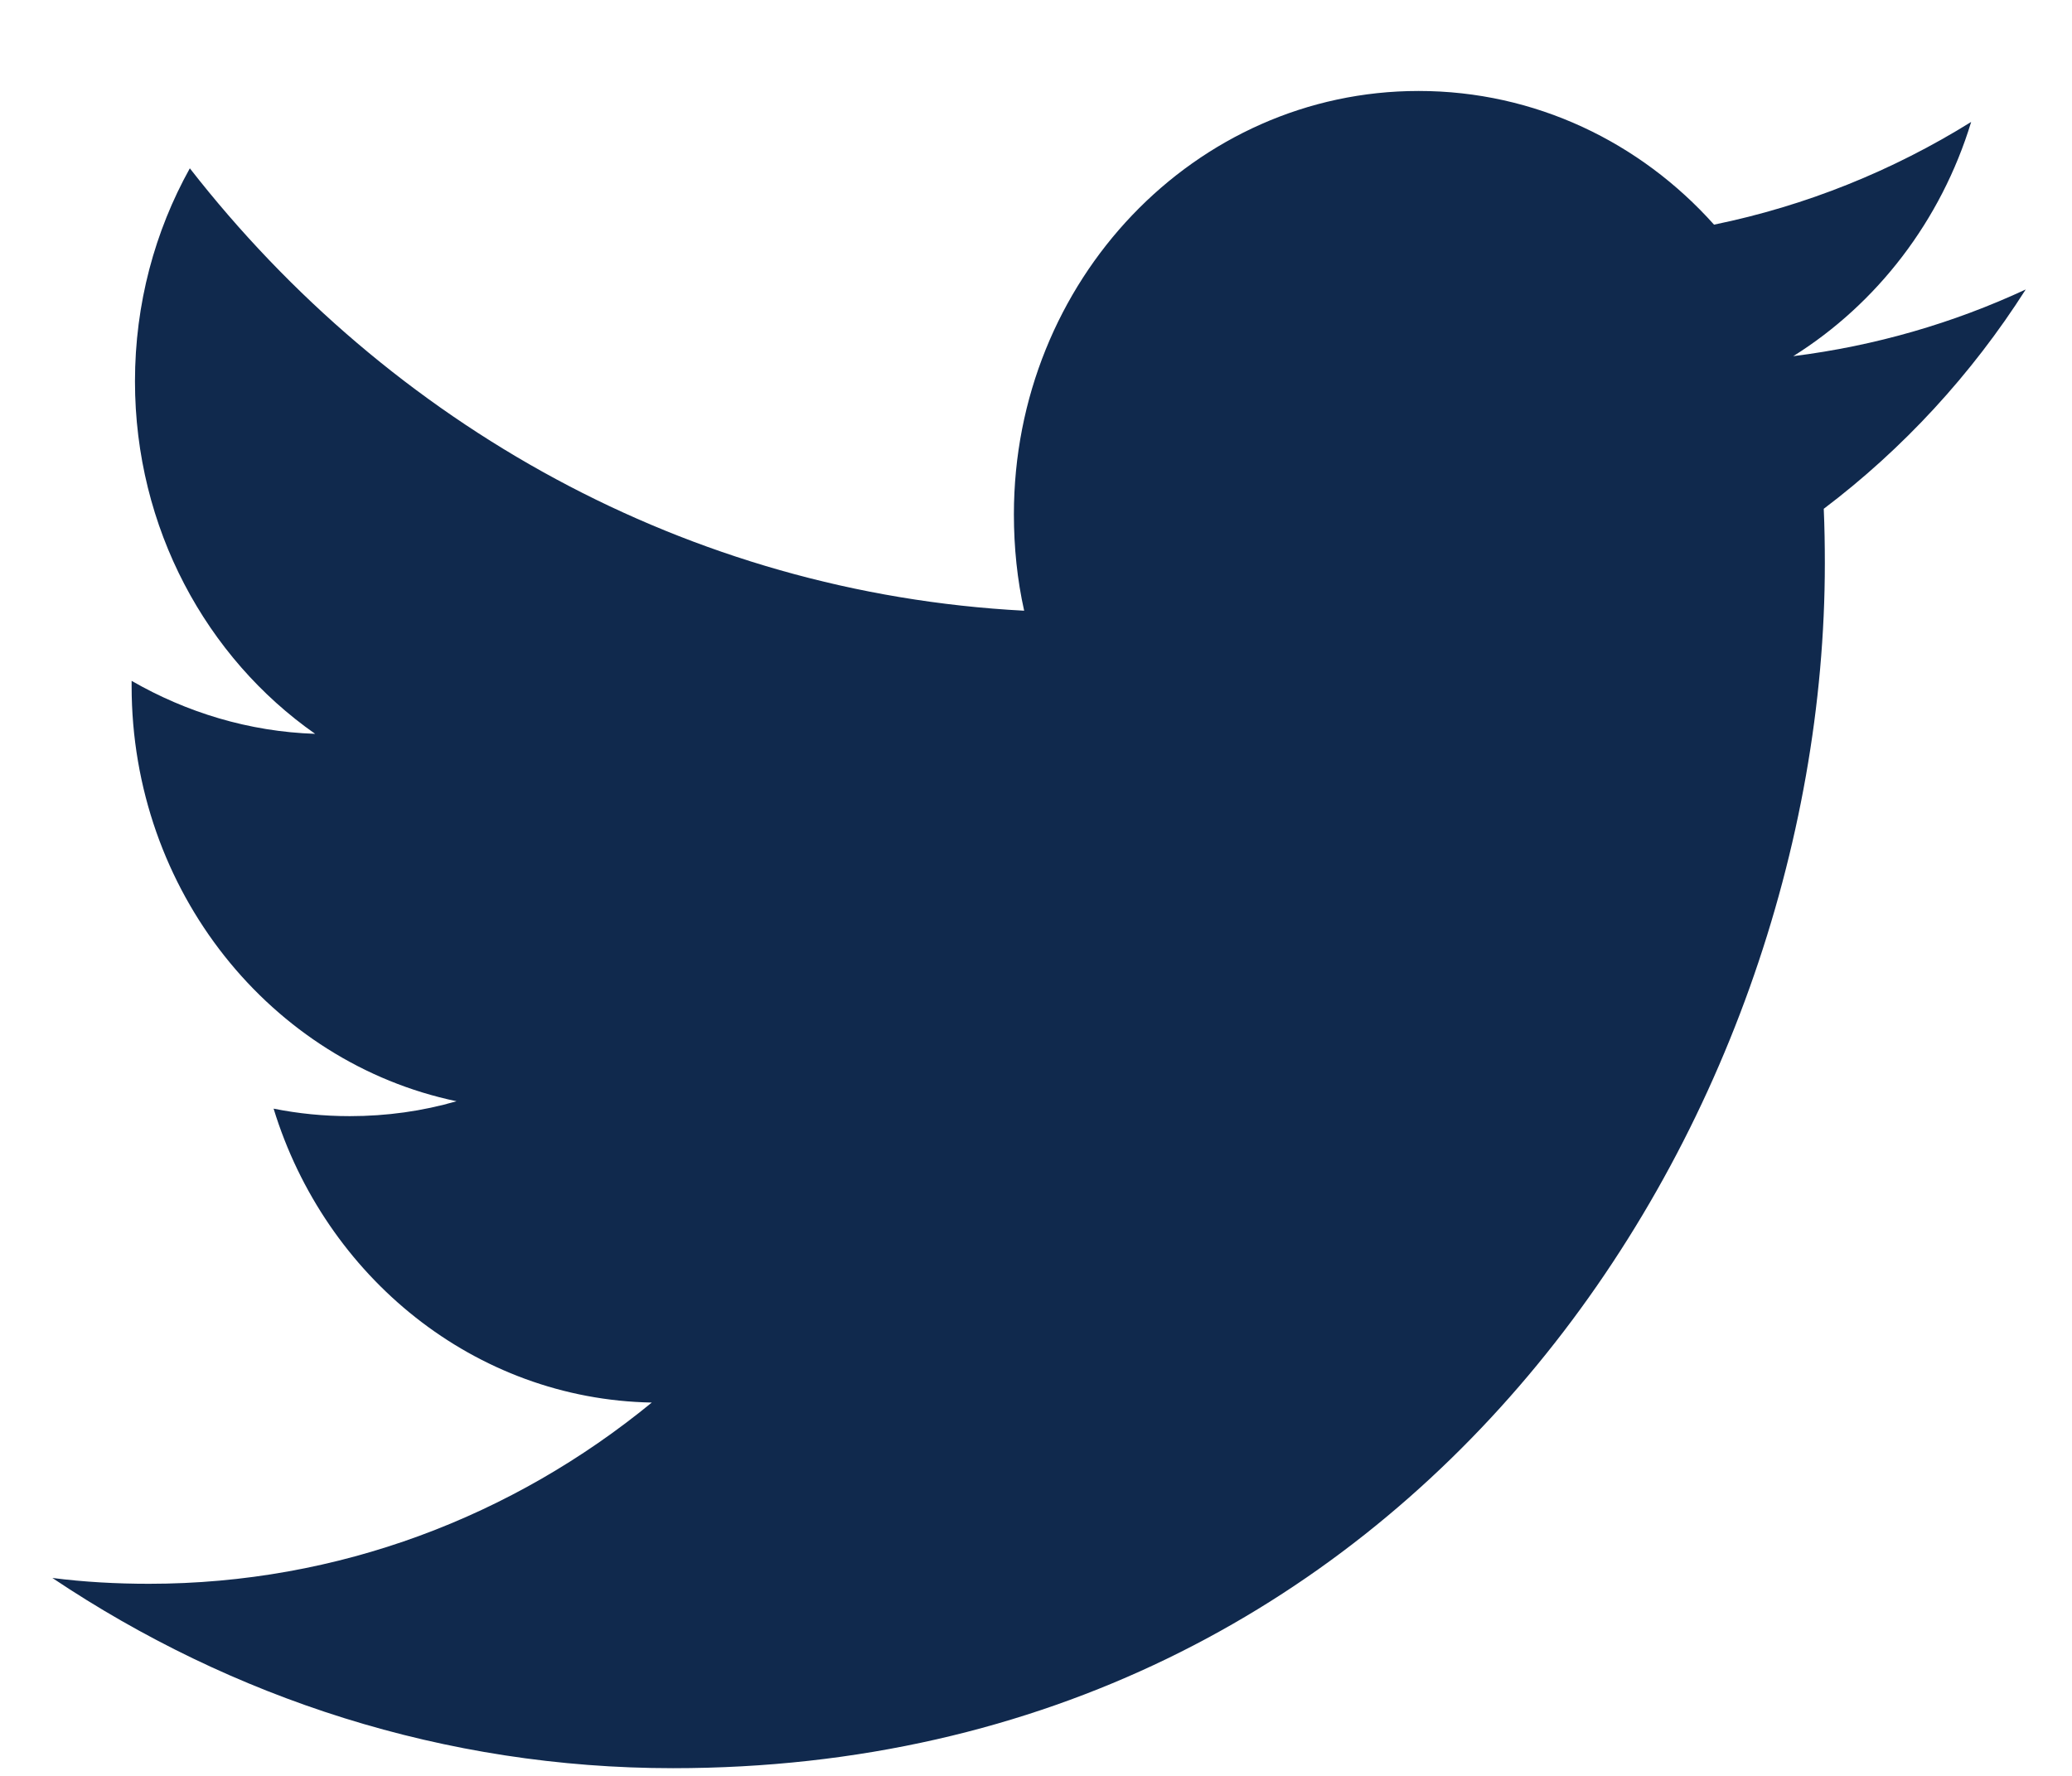 <?xml version="1.0" encoding="UTF-8"?>
<svg width="21px" height="18px" viewBox="0 0 21 18" version="1.1" xmlns="http://www.w3.org/2000/svg" xmlns:xlink="http://www.w3.org/1999/xlink">
    <!-- Generator: Sketch 52.6 (67491) - http://www.bohemiancoding.com/sketch -->
    <title>Shape</title>
    <desc>Created with Sketch.</desc>
    <g id="Symbols" stroke="none" stroke-width="1" fill="none" fill-rule="evenodd">
        <g id="Footer" transform="translate(-1083, -224)" fill="#10294D">
            <path d="M1101.175,227.61 C1102.023,227.079 1102.673,226.238 1102.978,225.236 C1102.185,225.729 1101.308,226.085 1100.372,226.277 C1099.626,225.442 1098.559,224.922 1097.378,224.922 C1095.112,224.922 1093.276,226.843 1093.276,229.213 C1093.276,229.549 1093.31,229.877 1093.38,230.19 C1089.971,230.011 1086.949,228.304 1084.924,225.706 C1084.57,226.342 1084.368,227.079 1084.368,227.865 C1084.368,229.353 1085.093,230.667 1086.194,231.438 C1085.521,231.416 1084.888,231.22 1084.334,230.901 L1084.334,230.954 C1084.334,233.034 1085.748,234.769 1087.627,235.162 C1087.282,235.262 1086.92,235.313 1086.545,235.313 C1086.281,235.313 1086.022,235.287 1085.773,235.237 C1086.295,236.941 1087.81,238.183 1089.606,238.216 C1088.201,239.368 1086.432,240.053 1084.51,240.053 C1084.179,240.053 1083.852,240.035 1083.531,239.994 C1085.347,241.211 1087.504,241.922 1089.821,241.922 C1097.369,241.922 1101.495,235.383 1101.495,229.711 C1101.495,229.525 1101.492,229.339 1101.484,229.157 C1102.286,228.551 1102.983,227.795 1103.531,226.934 C1102.795,227.276 1102.004,227.506 1101.175,227.61 Z" id="Shape"></path>
        </g>
    </g>
</svg>